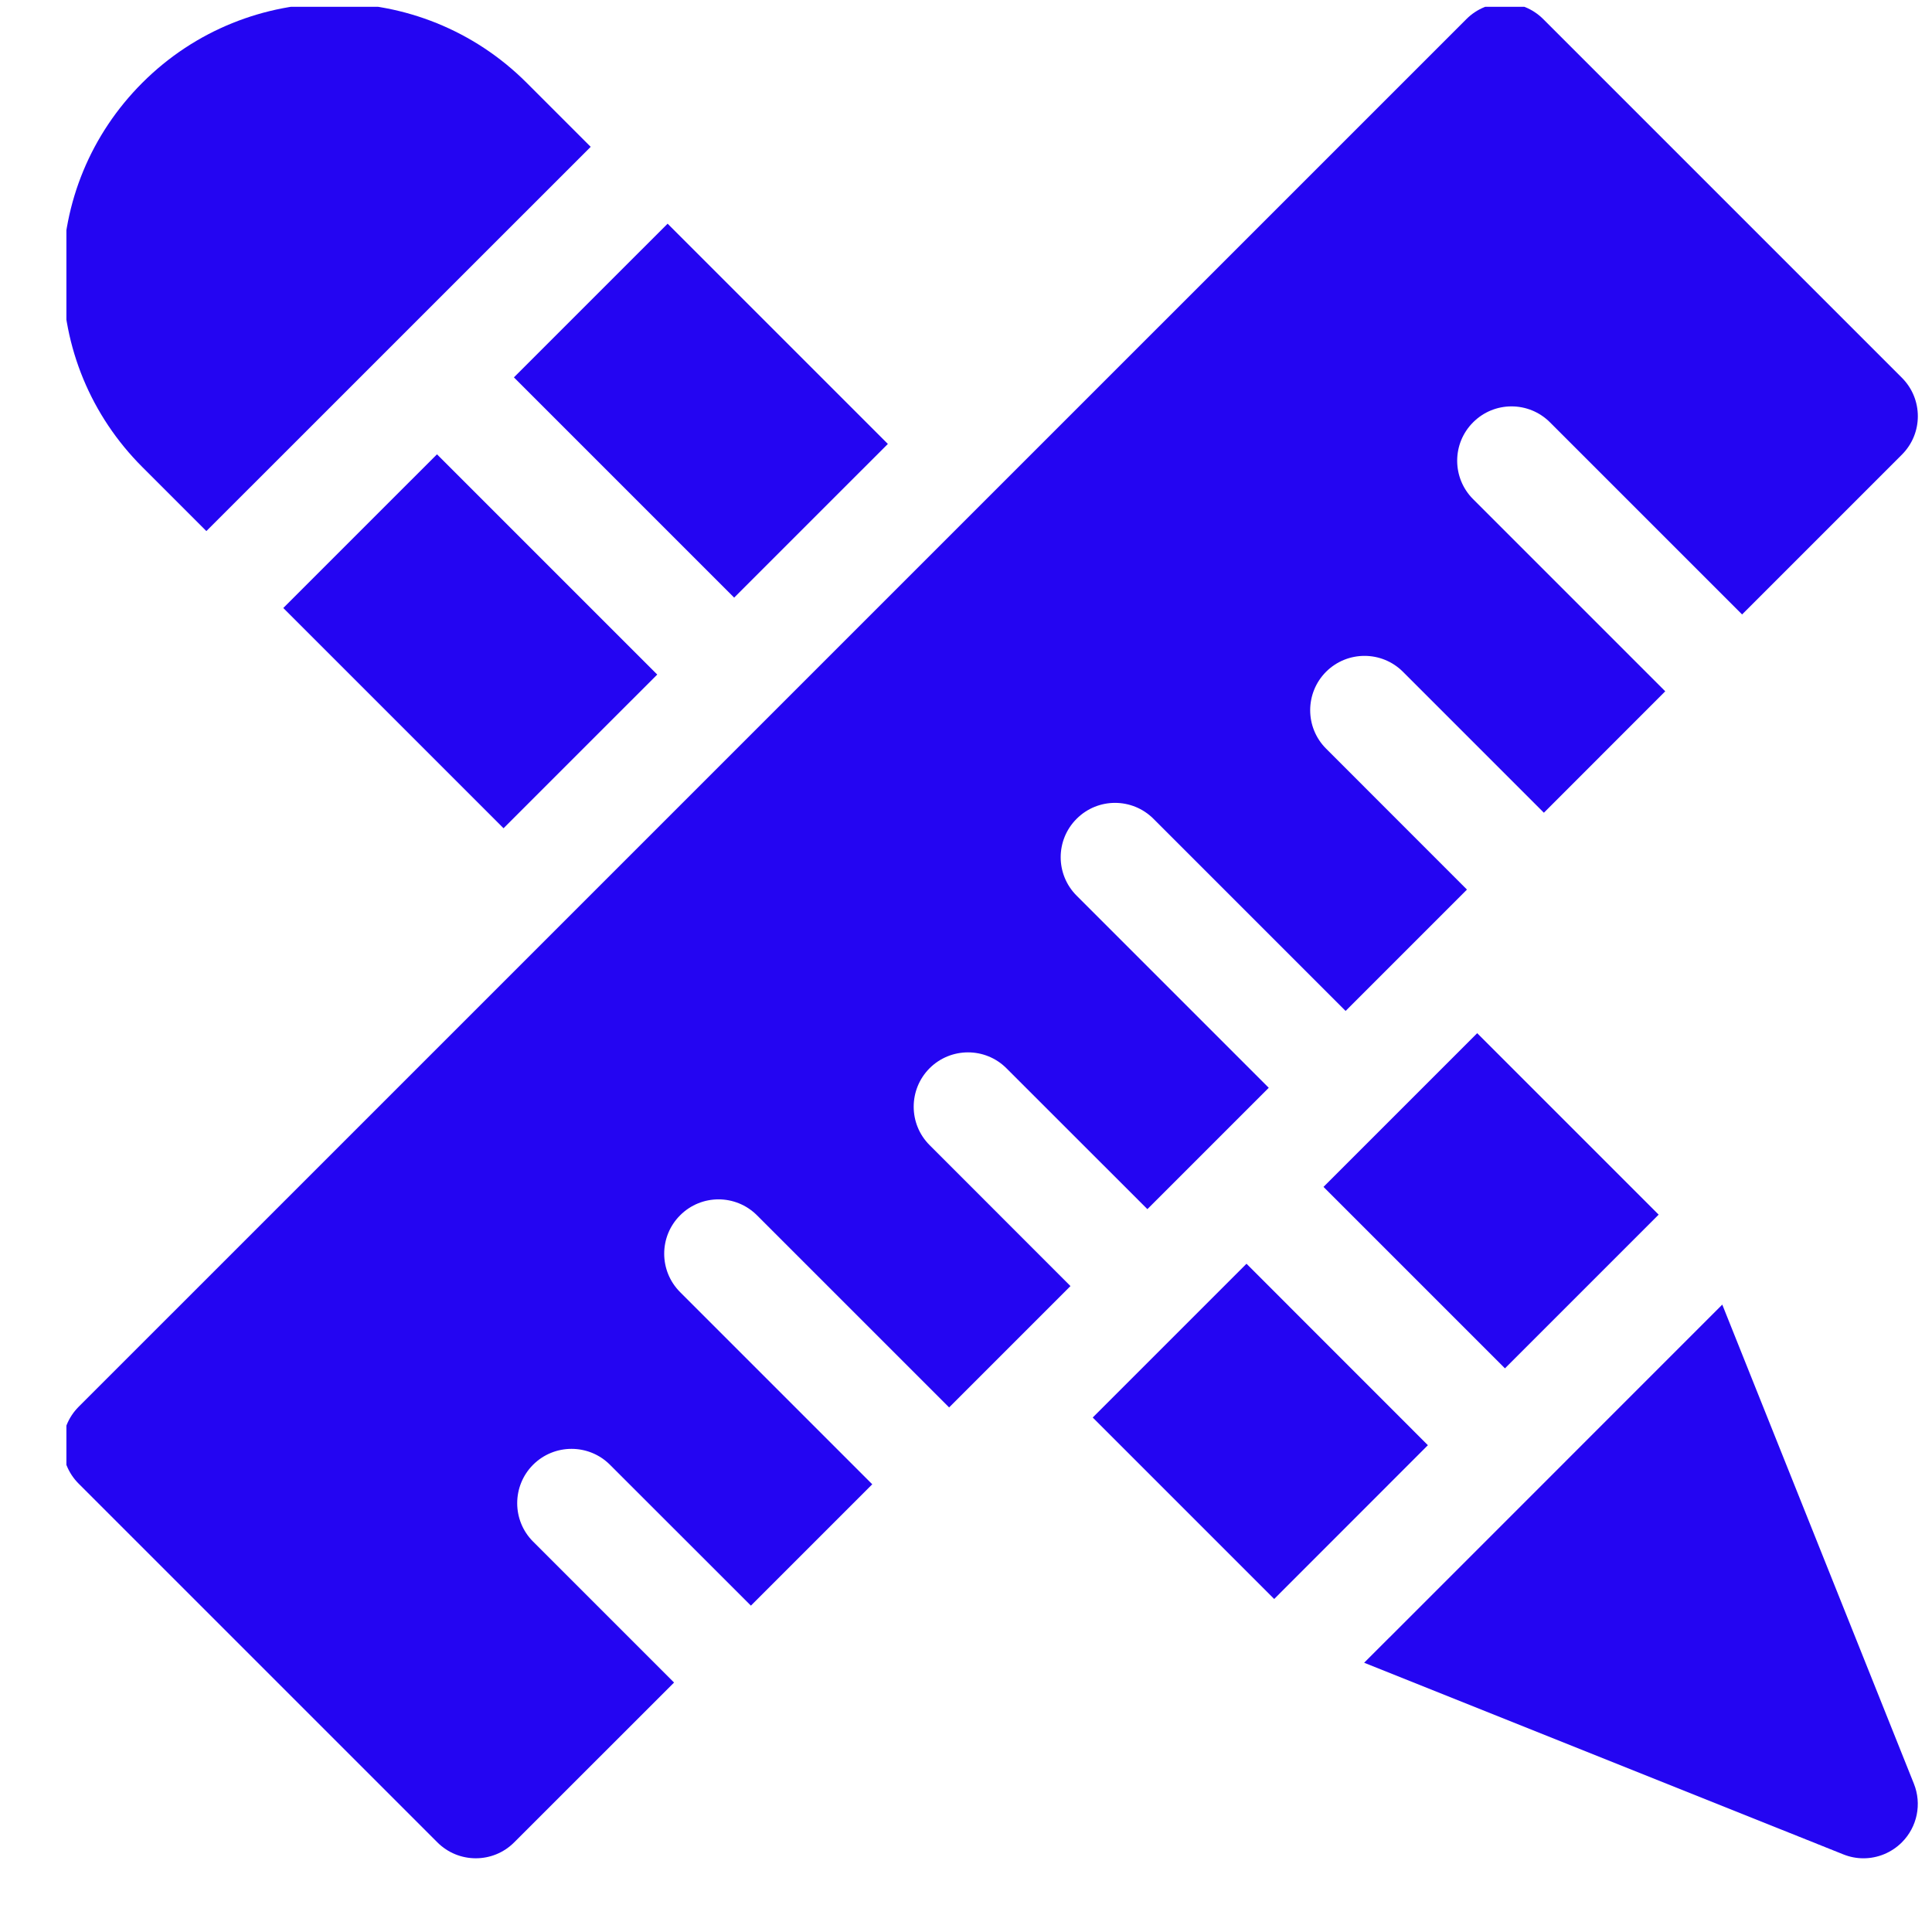 <svg width="27" height="27" viewBox="0 0 27 27" fill="none" xmlns="http://www.w3.org/2000/svg">
<g clip-path="url(#clip0_5797_8959)">
<path d="M2.884 7.422L8.255 2.052L7.36 1.157C5.879 -0.324 3.47 -0.324 1.989 1.157C1.272 1.874 0.877 2.828 0.877 3.842C0.877 4.856 1.272 5.81 1.989 6.527L2.884 7.422Z" fill="#2405F2"/>
<path d="M3.959 8.497L6.107 6.349L9.185 9.427L7.037 11.575L3.959 8.497Z" fill="#2405F2"/>
<path d="M7.182 5.274L9.33 3.126L12.408 6.204L10.26 8.352L7.182 5.274Z" fill="#2405F2"/>
<path d="M19.419 22.883C19.419 22.883 19.419 22.883 19.418 22.883L19.064 23.237L25.76 25.915C25.852 25.952 25.947 25.97 26.042 25.97C26.24 25.97 26.434 25.892 26.579 25.747C26.794 25.532 26.86 25.21 26.747 24.928L24.069 18.232L19.419 22.883Z" fill="#2405F2"/>
<path d="M15.271 19.81L17.42 17.661L19.955 20.197L17.807 22.346L15.271 19.81Z" fill="#2405F2"/>
<path d="M18.496 16.587L20.644 14.439L23.18 16.975L21.032 19.123L18.496 16.587Z" fill="#2405F2"/>
<path d="M7.45 20.47C7.154 20.767 7.154 21.248 7.45 21.544L9.42 23.514L7.186 25.747C6.89 26.044 6.409 26.044 6.112 25.747L1.099 20.734C0.803 20.438 0.803 19.957 1.099 19.66L20.493 0.267C20.789 -0.03 21.27 -0.03 21.567 0.267L26.579 5.279C26.728 5.428 26.802 5.622 26.802 5.817C26.802 6.011 26.728 6.205 26.579 6.354L24.346 8.587L21.661 5.902C21.364 5.605 20.883 5.605 20.587 5.902C20.29 6.198 20.29 6.679 20.587 6.976L23.272 9.661L21.576 11.358L19.606 9.388C19.31 9.092 18.829 9.092 18.532 9.388C18.236 9.685 18.236 10.166 18.532 10.462L20.501 12.432L18.805 14.128L16.12 11.443C15.823 11.146 15.342 11.146 15.046 11.443C14.749 11.739 14.749 12.22 15.046 12.517L17.731 15.202L16.035 16.898L14.065 14.929C13.769 14.633 13.288 14.633 12.991 14.929C12.695 15.226 12.695 15.707 12.991 16.003L14.96 17.973L13.264 19.669L10.579 16.984C10.282 16.687 9.801 16.687 9.505 16.984C9.208 17.28 9.208 17.761 9.505 18.058L12.19 20.743L10.494 22.439L8.524 20.47C8.228 20.174 7.747 20.174 7.45 20.47Z" fill="#2405F2"/>
</g>
<defs>
<clipPath id="clip0_5797_8959">
<rect width="25.925" height="25.925" fill="white" transform="translate(0.928 0.095)"/>
</clipPath>
</defs>
</svg>
